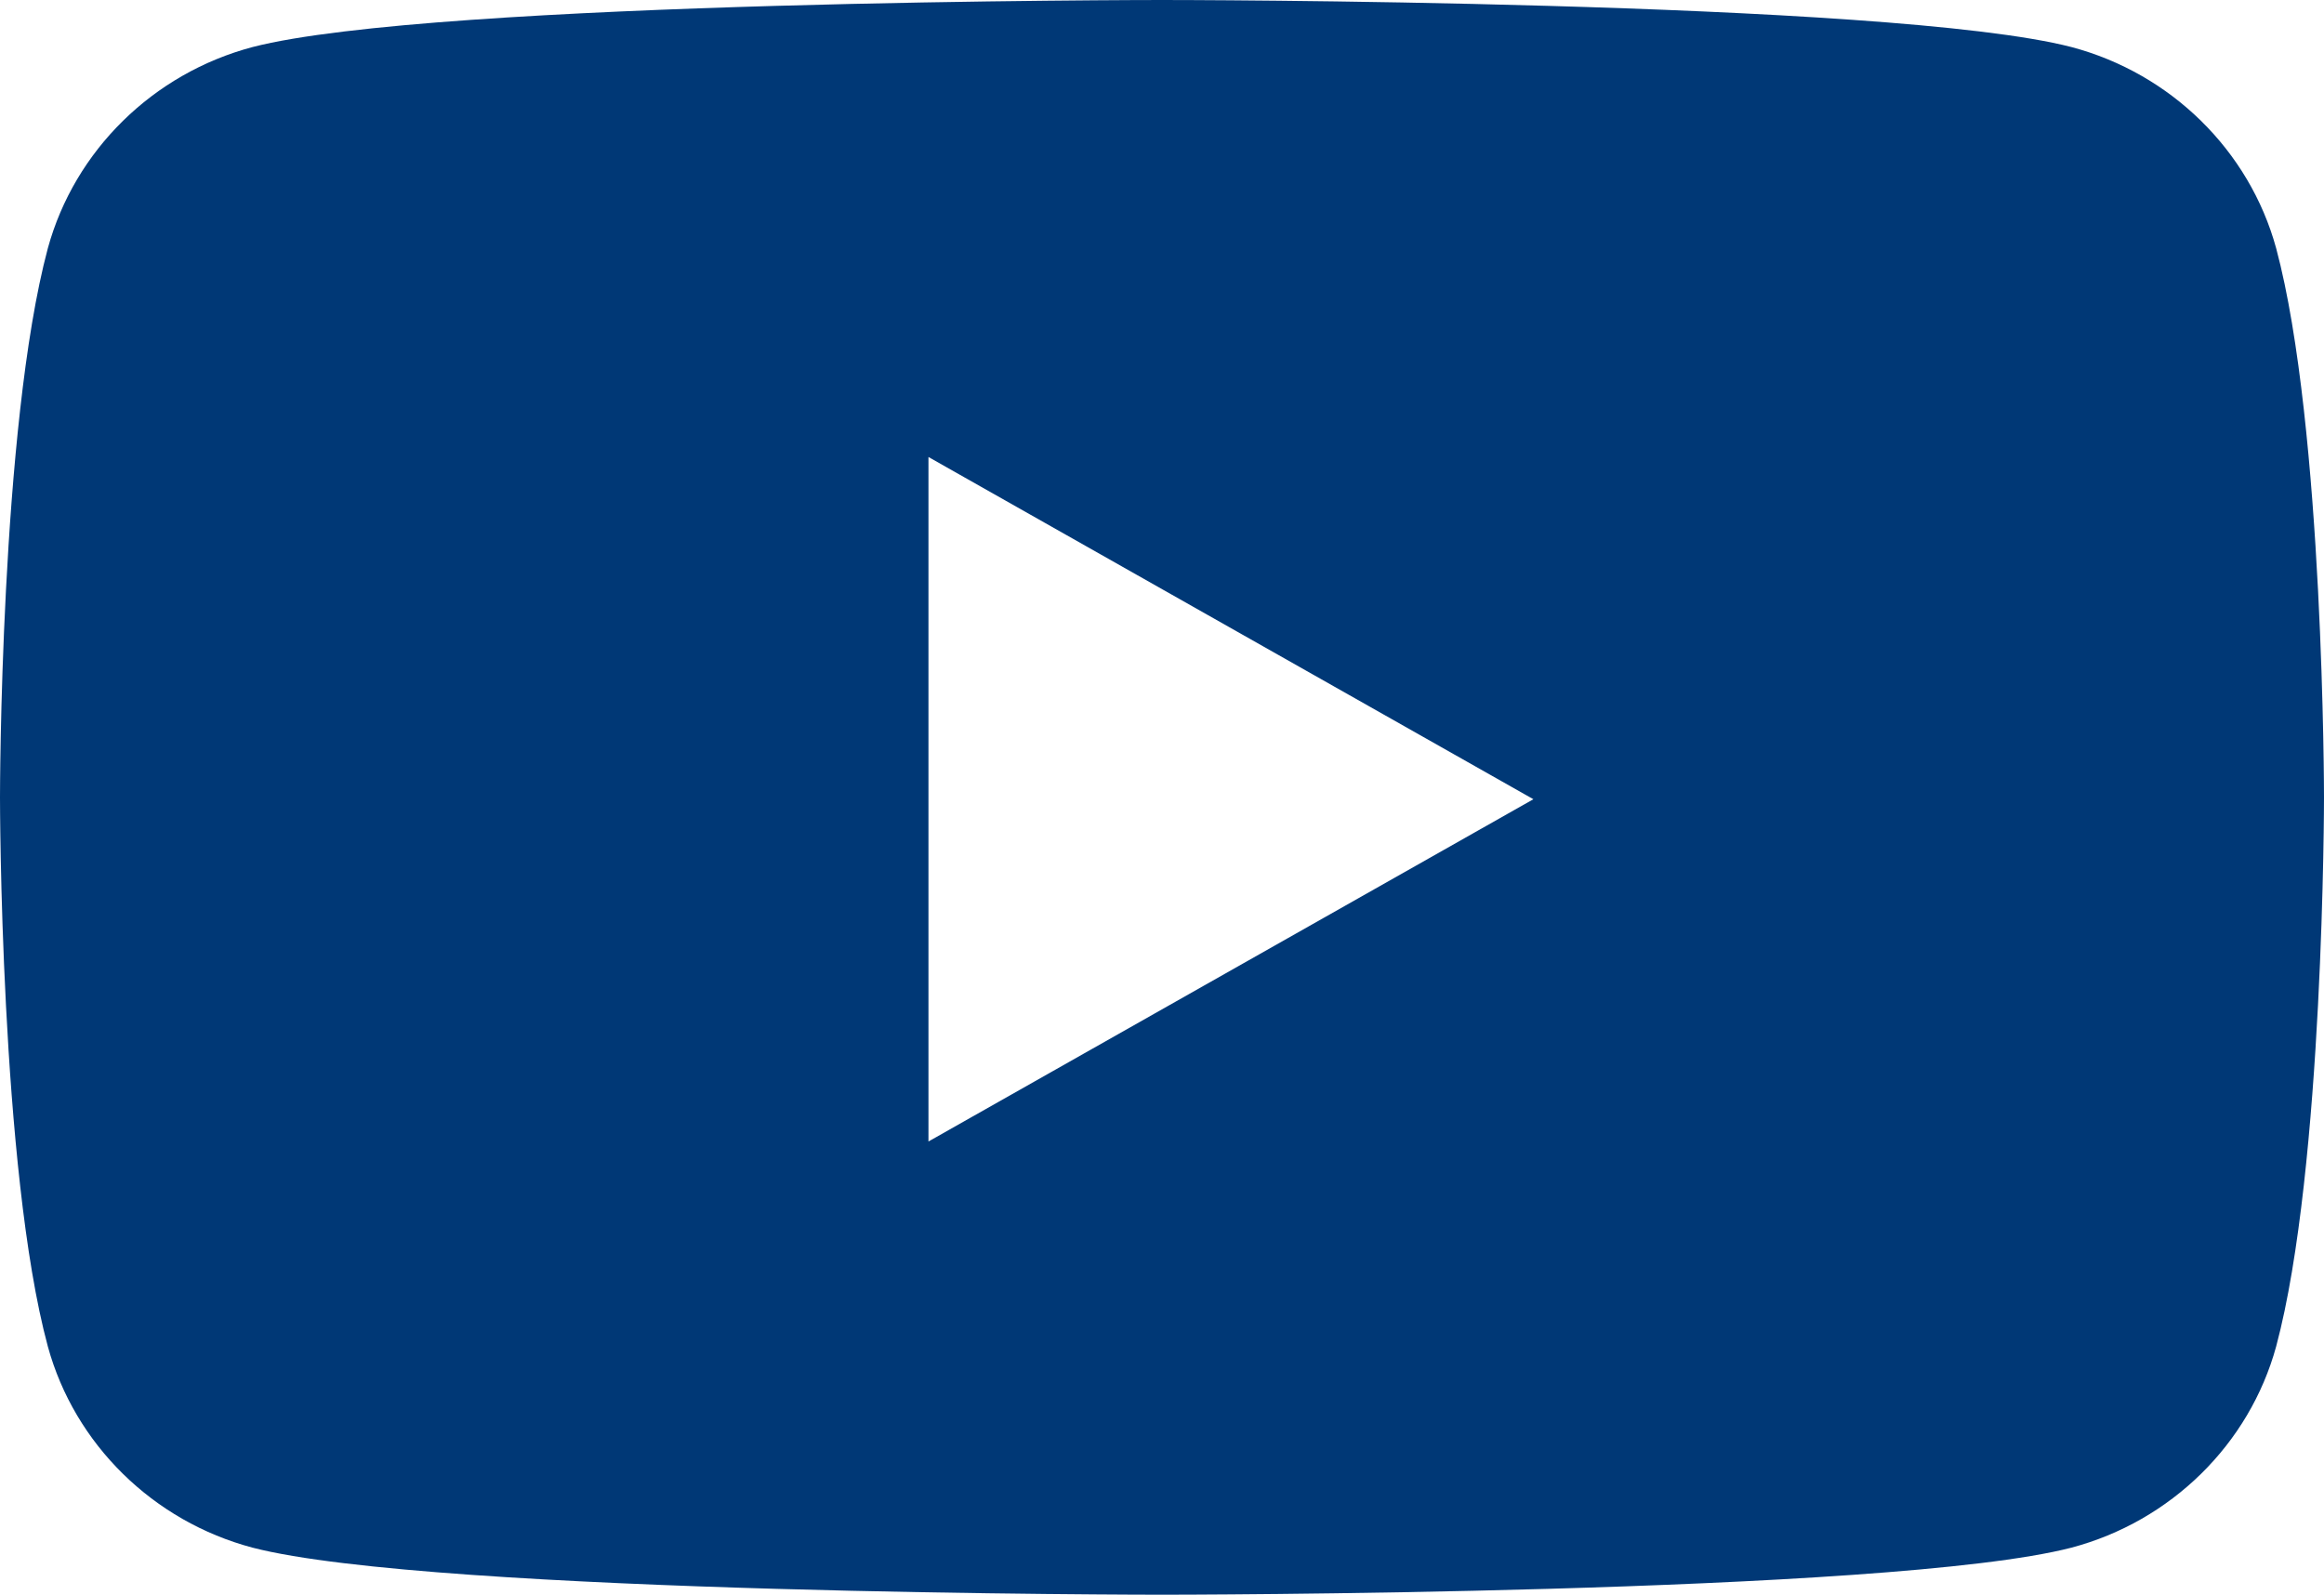 <svg width="51" height="35" viewBox="0 0 51 35" fill="none" xmlns="http://www.w3.org/2000/svg">
<g id="Social_YOUTUBE 1" clip-path="url(#clip0_93_575)">
<path id="Vector" d="M49.95 5.448C49.362 3.302 47.639 1.61 45.455 1.032C41.464 0 25.5 0 25.5 0C25.5 0 9.536 0 5.545 1.032C3.361 1.61 1.638 3.302 1.05 5.448C0 9.369 0 17.5 0 17.5C0 17.5 0 25.672 1.05 29.552C1.638 31.698 3.361 33.39 5.545 33.968C9.536 35 25.5 35 25.5 35C25.5 35 41.464 35 45.455 33.968C47.639 33.39 49.362 31.698 49.95 29.552C51 25.631 51 17.5 51 17.5C51 17.5 51 9.369 49.95 5.448ZM20.375 25.053V10.03L33.65 17.541L20.375 25.053Z" fill="#003876"/>
</g>
<defs>
<clipPath id="clip0_93_575">
<rect width="51" height="35" fill="white"/>
</clipPath>
</defs>
</svg>
